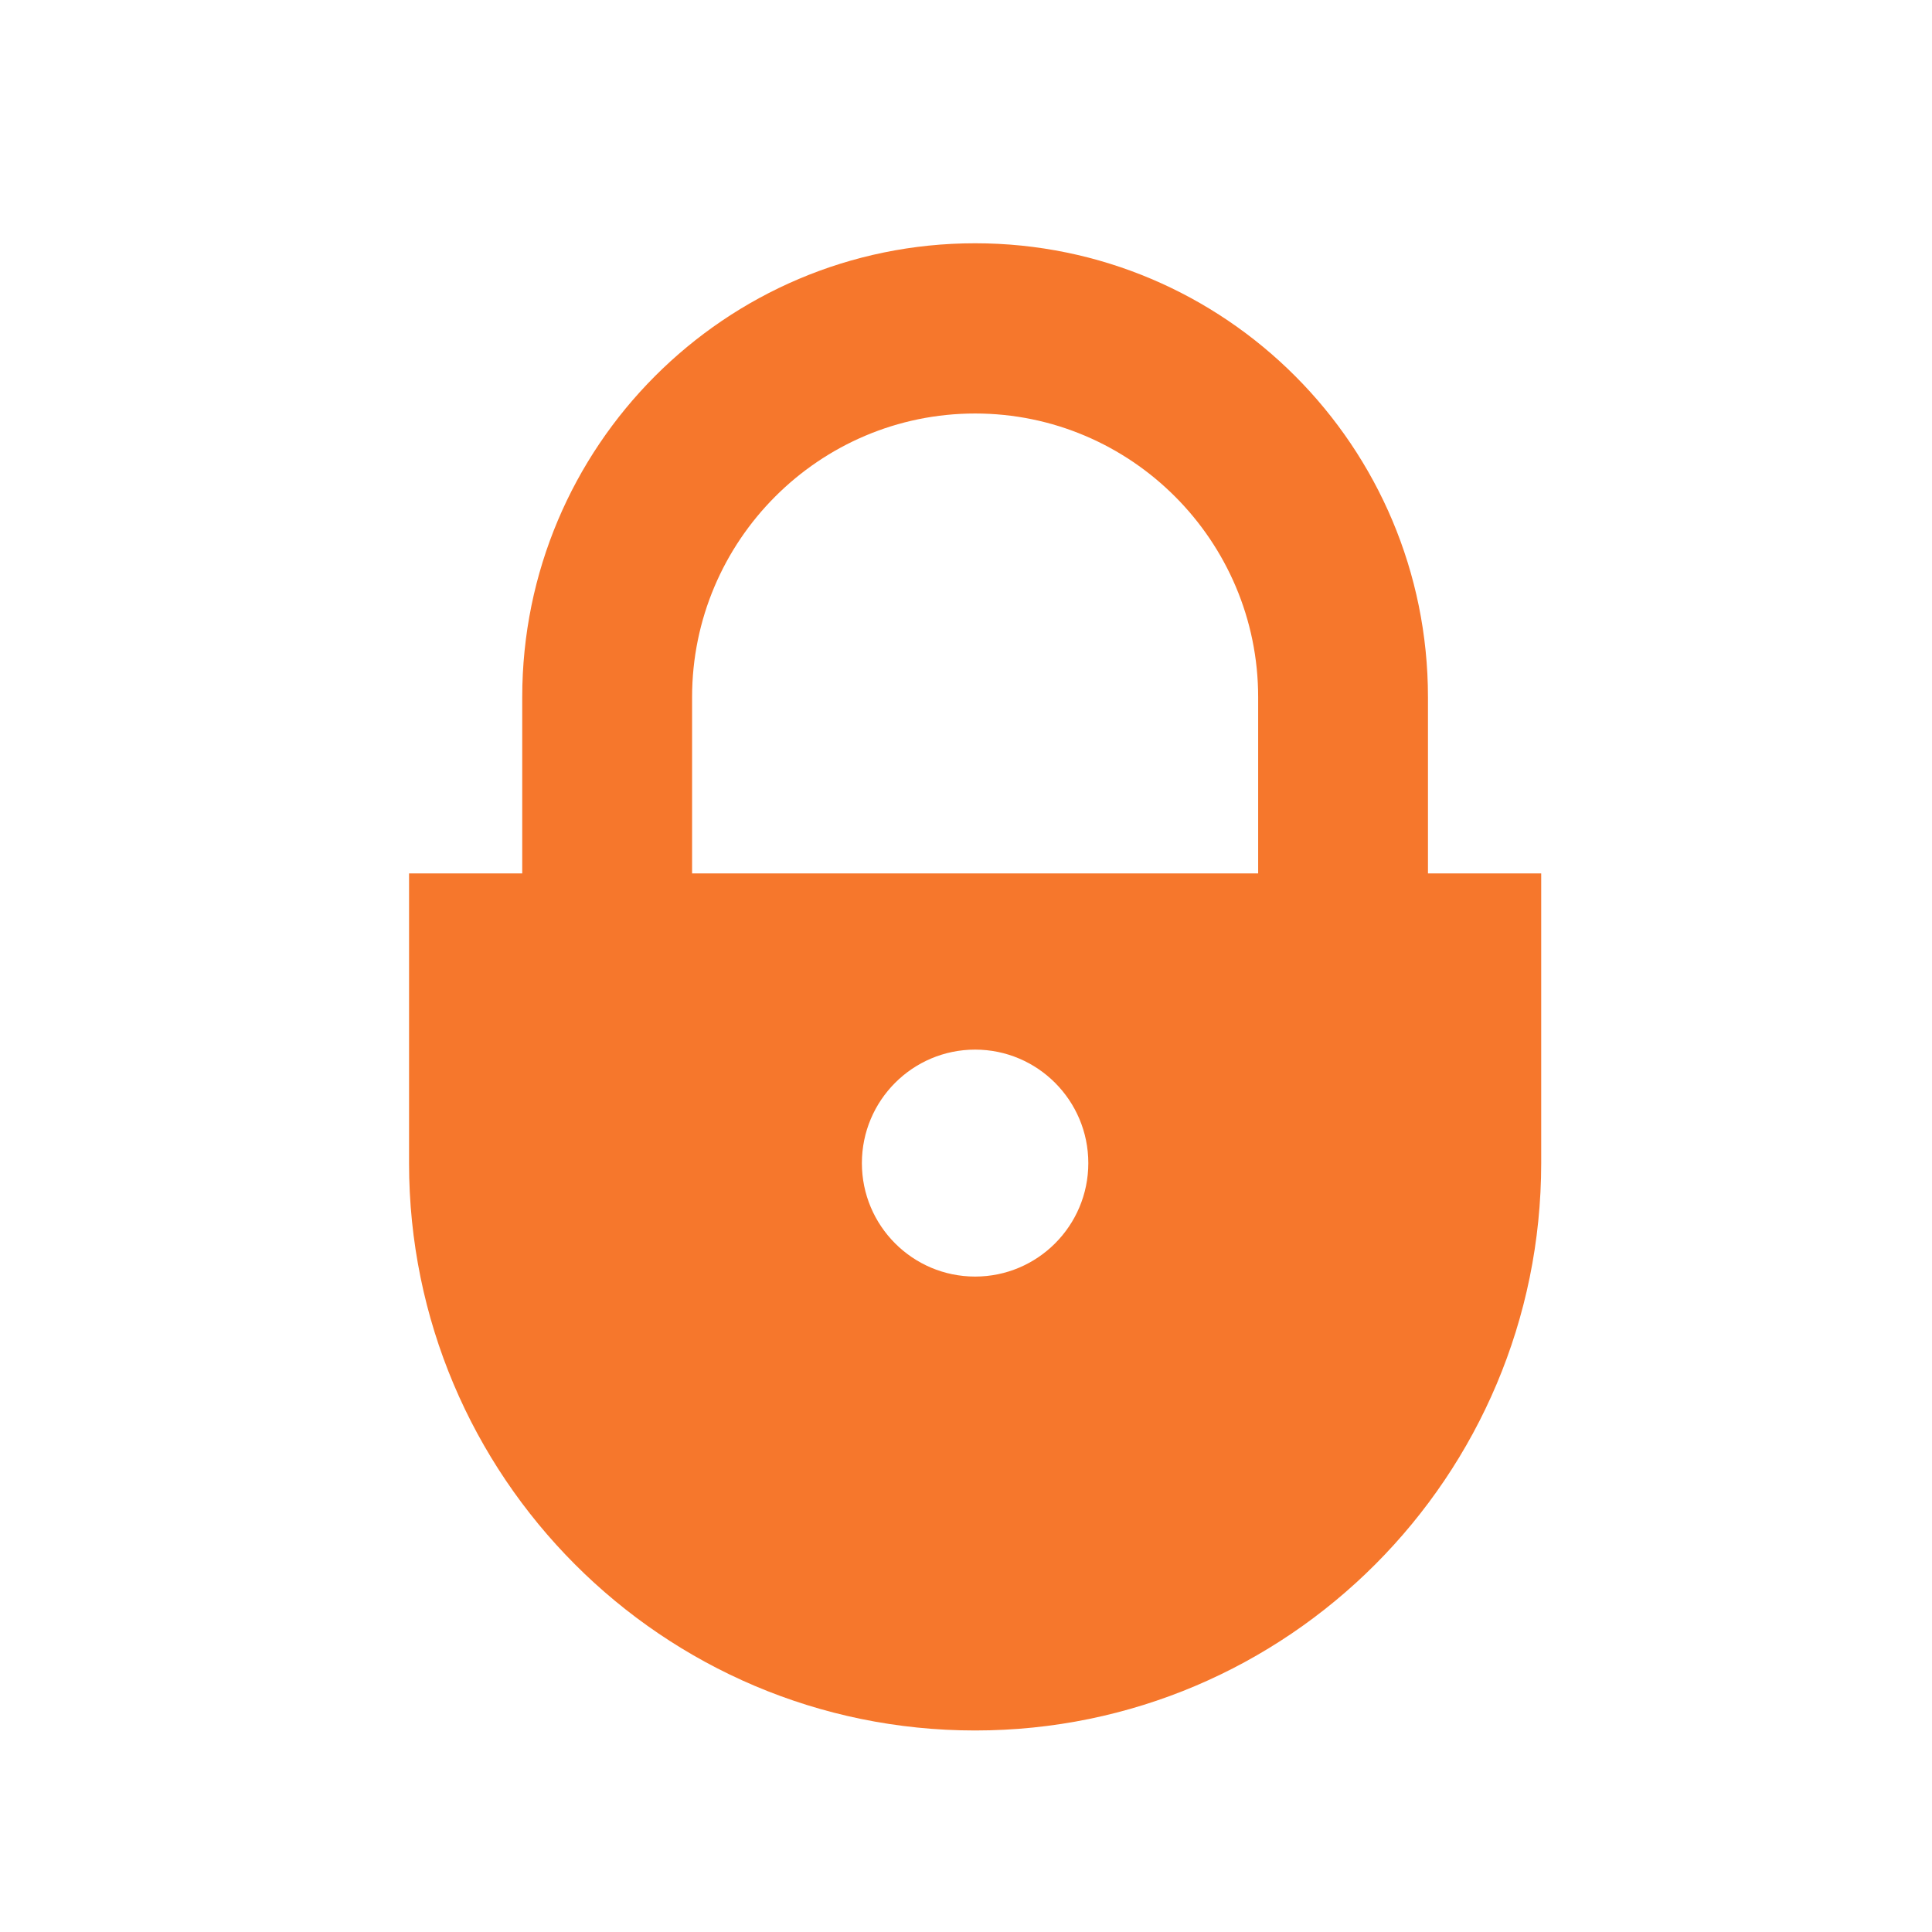 <svg width="36" height="36" viewBox="0 0 36 36" fill="none" xmlns="http://www.w3.org/2000/svg">
<g clip-path="url(#clip0_12351_1782)">
<path d="M26.608 16.275V12.991C26.608 8.32 22.83 4.533 18.17 4.533C13.51 4.533 9.731 8.32 9.731 12.991V16.275H7.622V21.673C7.622 27.511 12.345 32.245 18.17 32.245C23.994 32.245 28.718 27.511 28.718 21.673V16.275H26.608ZM18.17 23.787C17.005 23.787 16.06 22.84 16.06 21.673C16.06 20.506 17.005 19.558 18.17 19.558C19.334 19.558 20.279 20.506 20.279 21.673C20.279 22.84 19.334 23.787 18.17 23.787ZM23.444 16.275H12.896V12.991C12.896 10.075 15.263 7.705 18.17 7.705C21.077 7.705 23.444 10.075 23.444 12.991V16.275Z" fill="#F6772C"/>
</g>
<defs>
<clipPath id="clip0_12351_1782">
<rect width="30.708" height="30.778" fill="white" transform="translate(3 3)"/>
</clipPath>
</defs>
</svg>

